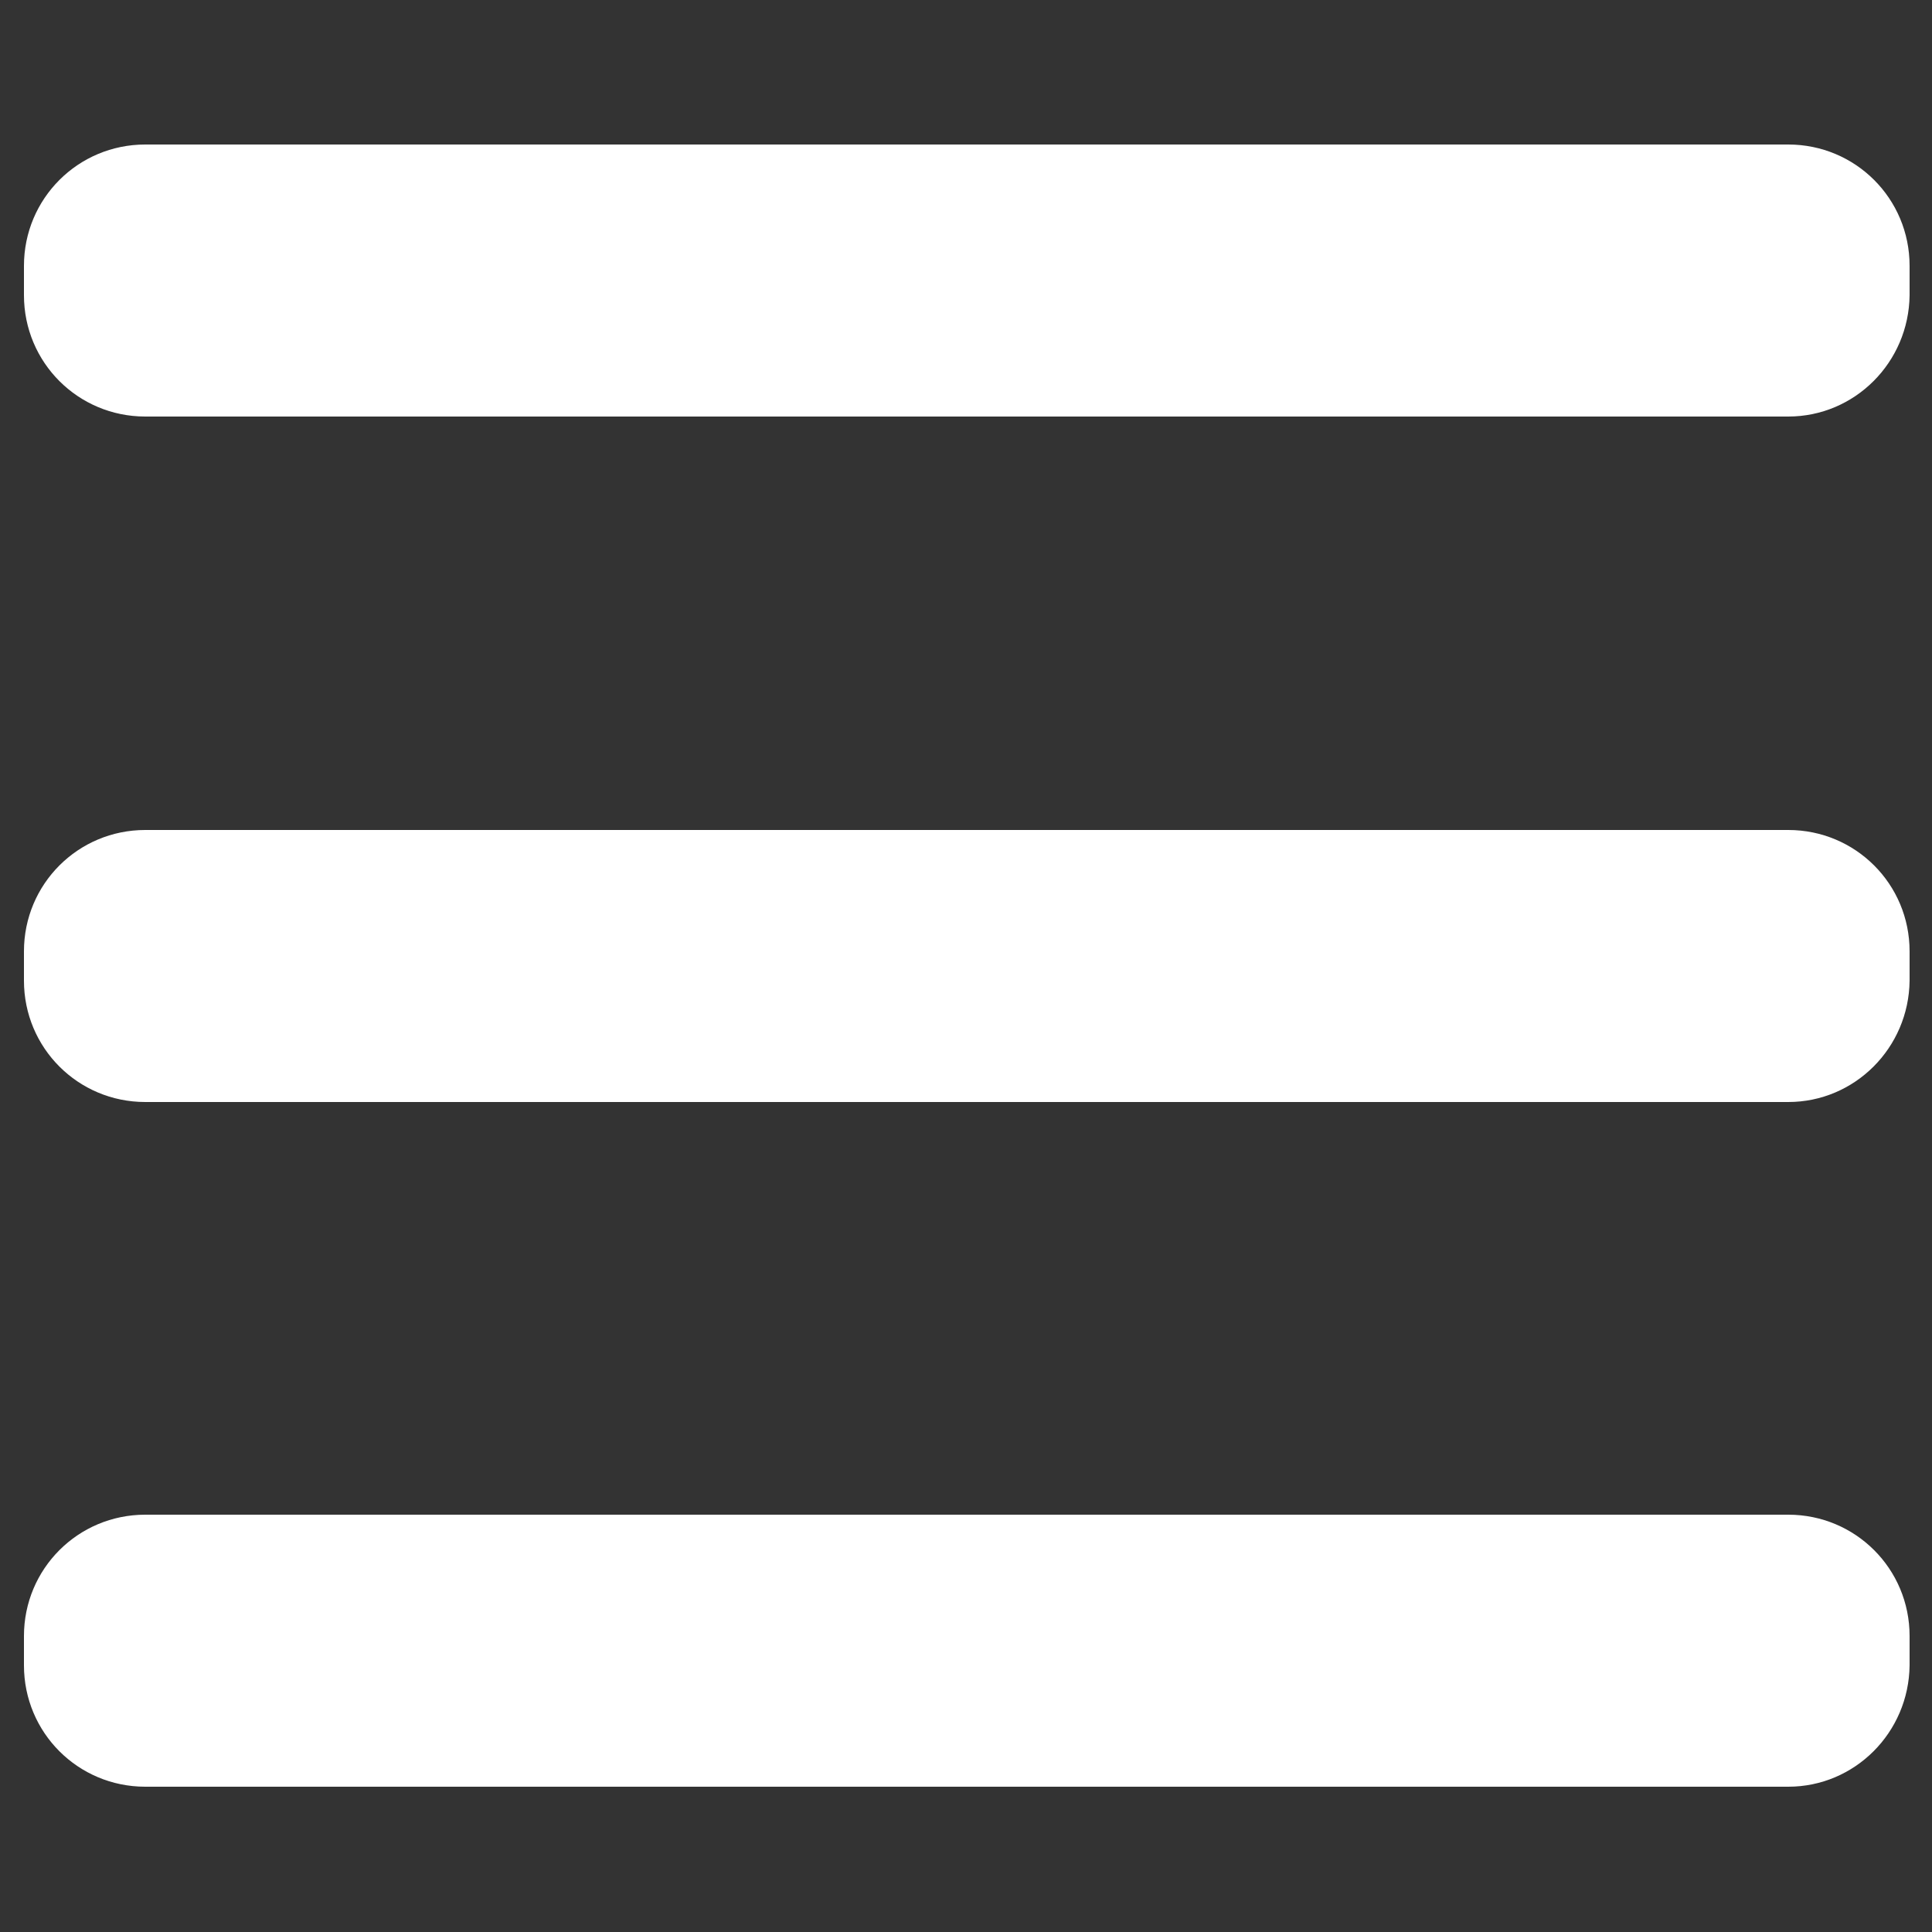 <?xml version="1.0" encoding="utf-8"?>
<!-- Generator: Adobe Illustrator 25.3.1, SVG Export Plug-In . SVG Version: 6.00 Build 0)  -->
<svg version="1.1" id="Layer_1" xmlns="http://www.w3.org/2000/svg" xmlns:xlink="http://www.w3.org/1999/xlink" x="0px" y="0px"
	 viewBox="0 0 250 250" style="enable-background:new 0 0 250 250;" xml:space="preserve">
<rect x="0" y="0" width="250" height="250" fill="#333333" stroke="none"/>
<style type="text/css">
	.st0{fill:#FFFFFF;}
</style>
<g>
	<path class="st0" d="M231.4,53.9H18.8c-8.7,0-15.7-7-15.7-15.7v-3.8c0-8.7,7-15.7,15.7-15.7h212.6c8.7,0,15.7,7,15.7,15.7v3.8
		C247,46.9,240,53.9,231.4,53.9z"/>
	<path class="st0" d="M231.4,142.6H18.8c-8.7,0-15.7-7-15.7-15.7v-3.8c0-8.7,7-15.7,15.7-15.7h212.6c8.7,0,15.7,7,15.7,15.7v3.8
		C247,135.6,240,142.6,231.4,142.6z"/>
	<path class="st0" d="M231.4,231.2H18.8c-8.7,0-15.7-7-15.7-15.7v-3.8c0-8.7,7-15.7,15.7-15.7h212.6c8.7,0,15.7,7,15.7,15.7v3.8
		C247,224.2,240,231.2,231.4,231.2z"/>
</g>
</svg>
